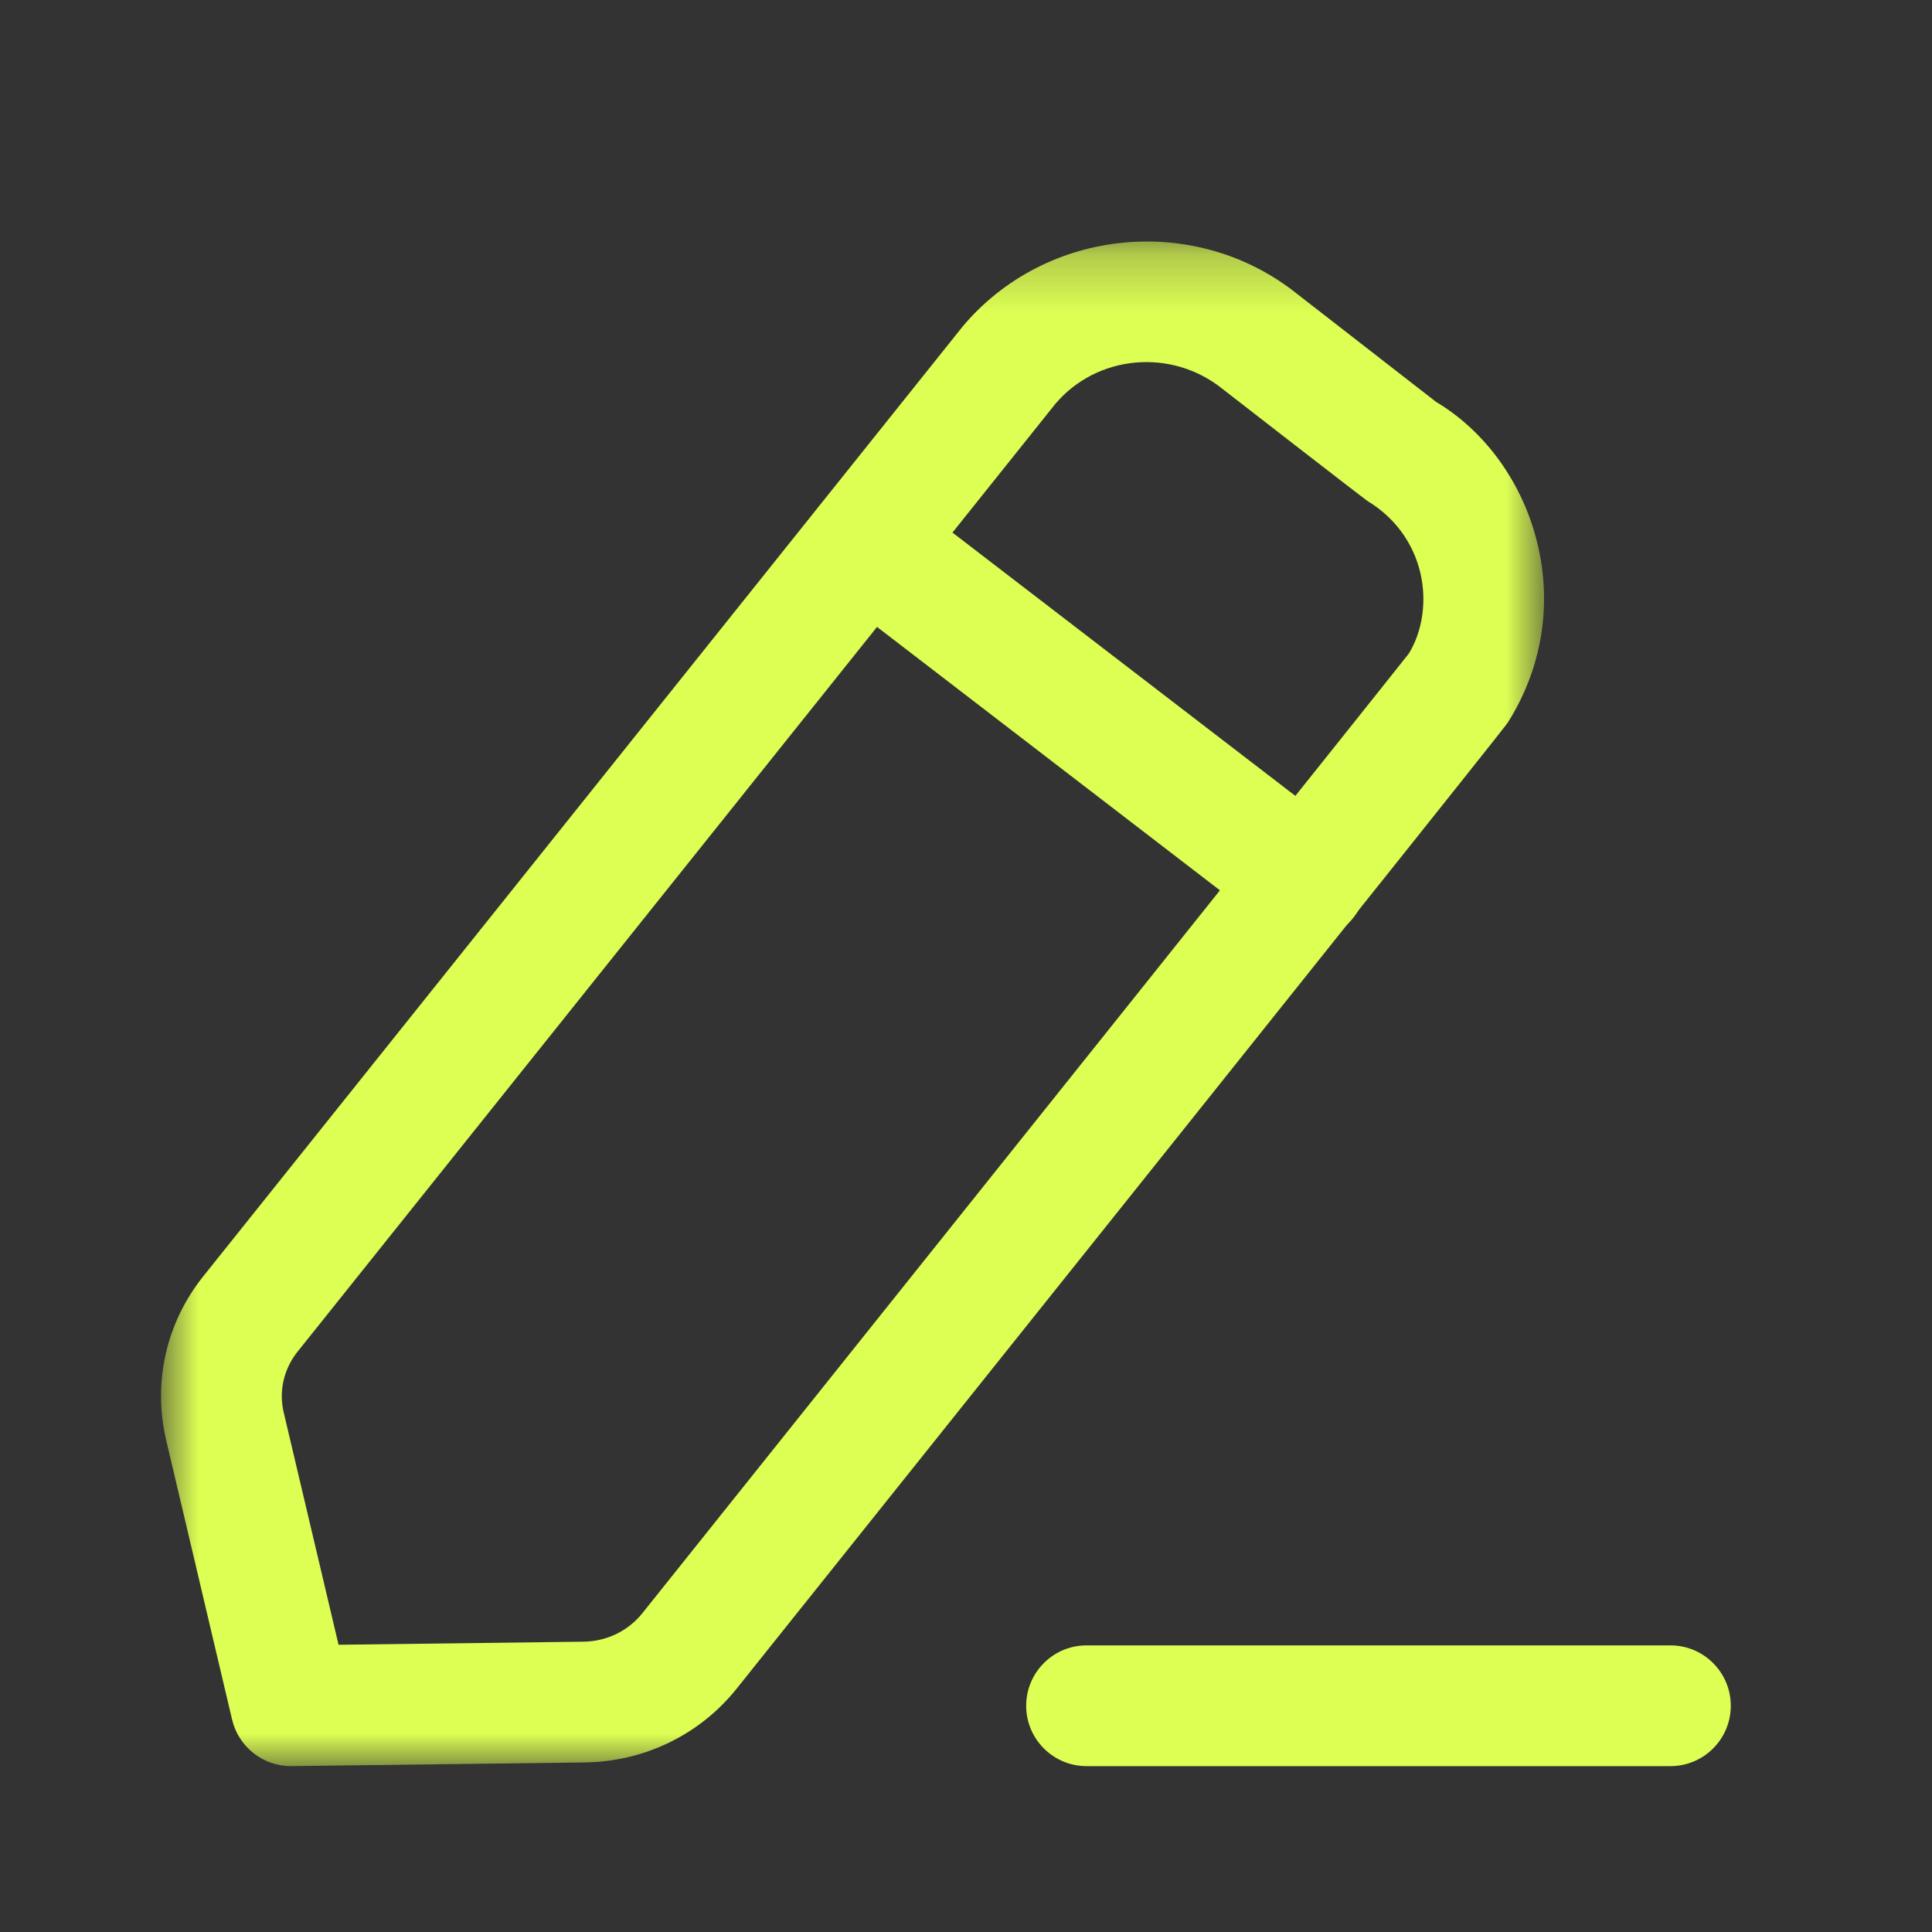 <svg width="34" height="34" viewBox="0 0 34 34" fill="none" xmlns="http://www.w3.org/2000/svg">
<rect x="0" y="0" width="34" height="34" fill="#333333" stroke="none"/>
<path fill-rule="evenodd" clip-rule="evenodd" d="M29.397 31.081H19.122C18.535 31.081 18.059 30.605 18.059 30.019C18.059 29.432 18.535 28.956 19.122 28.956H29.397C29.983 28.956 30.459 29.432 30.459 30.019C30.459 30.605 29.983 31.081 29.397 31.081" fill="#DDFF53"/>
<mask id="mask0_2012_276" style="mask-type:luminance" maskUnits="userSpaceOnUse" x="2" y="4" width="26" height="28">
<path fill-rule="evenodd" clip-rule="evenodd" d="M2.834 4.25H27.173V31.081H2.834V4.25Z" fill="white"/>
</mask>
<g mask="url(#mask0_2012_276)">
<path fill-rule="evenodd" clip-rule="evenodd" d="M18.573 7.107L5.236 23.788C4.993 24.092 4.904 24.483 4.993 24.858L5.958 28.945L10.263 28.891C10.673 28.887 11.051 28.704 11.302 28.393C15.859 22.691 24.547 11.819 24.794 11.5C25.026 11.123 25.117 10.591 24.995 10.078C24.87 9.552 24.543 9.106 24.072 8.821C23.971 8.752 21.584 6.899 21.51 6.841C20.612 6.121 19.302 6.246 18.573 7.107V7.107ZM5.119 31.081C4.628 31.081 4.2 30.744 4.085 30.264L2.925 25.347C2.686 24.328 2.924 23.277 3.577 22.461L16.922 5.77C16.927 5.764 16.931 5.757 16.937 5.751C18.401 4.002 21.047 3.744 22.832 5.176C22.903 5.231 25.273 7.073 25.273 7.073C26.134 7.586 26.807 8.503 27.062 9.588C27.316 10.662 27.131 11.769 26.541 12.706C26.497 12.775 26.459 12.835 12.961 29.721C12.31 30.532 11.336 31.003 10.289 31.016L5.133 31.081H5.119Z" fill="#DDFF53"/>
</g>
<path fill-rule="evenodd" clip-rule="evenodd" d="M22.983 16.553C22.757 16.553 22.53 16.481 22.336 16.334L14.612 10.401C14.148 10.044 14.06 9.378 14.417 8.911C14.775 8.446 15.441 8.359 15.907 8.716L23.632 14.648C24.097 15.005 24.185 15.672 23.826 16.138C23.618 16.41 23.302 16.553 22.983 16.553" fill="#DDFF53"/>
</svg>
